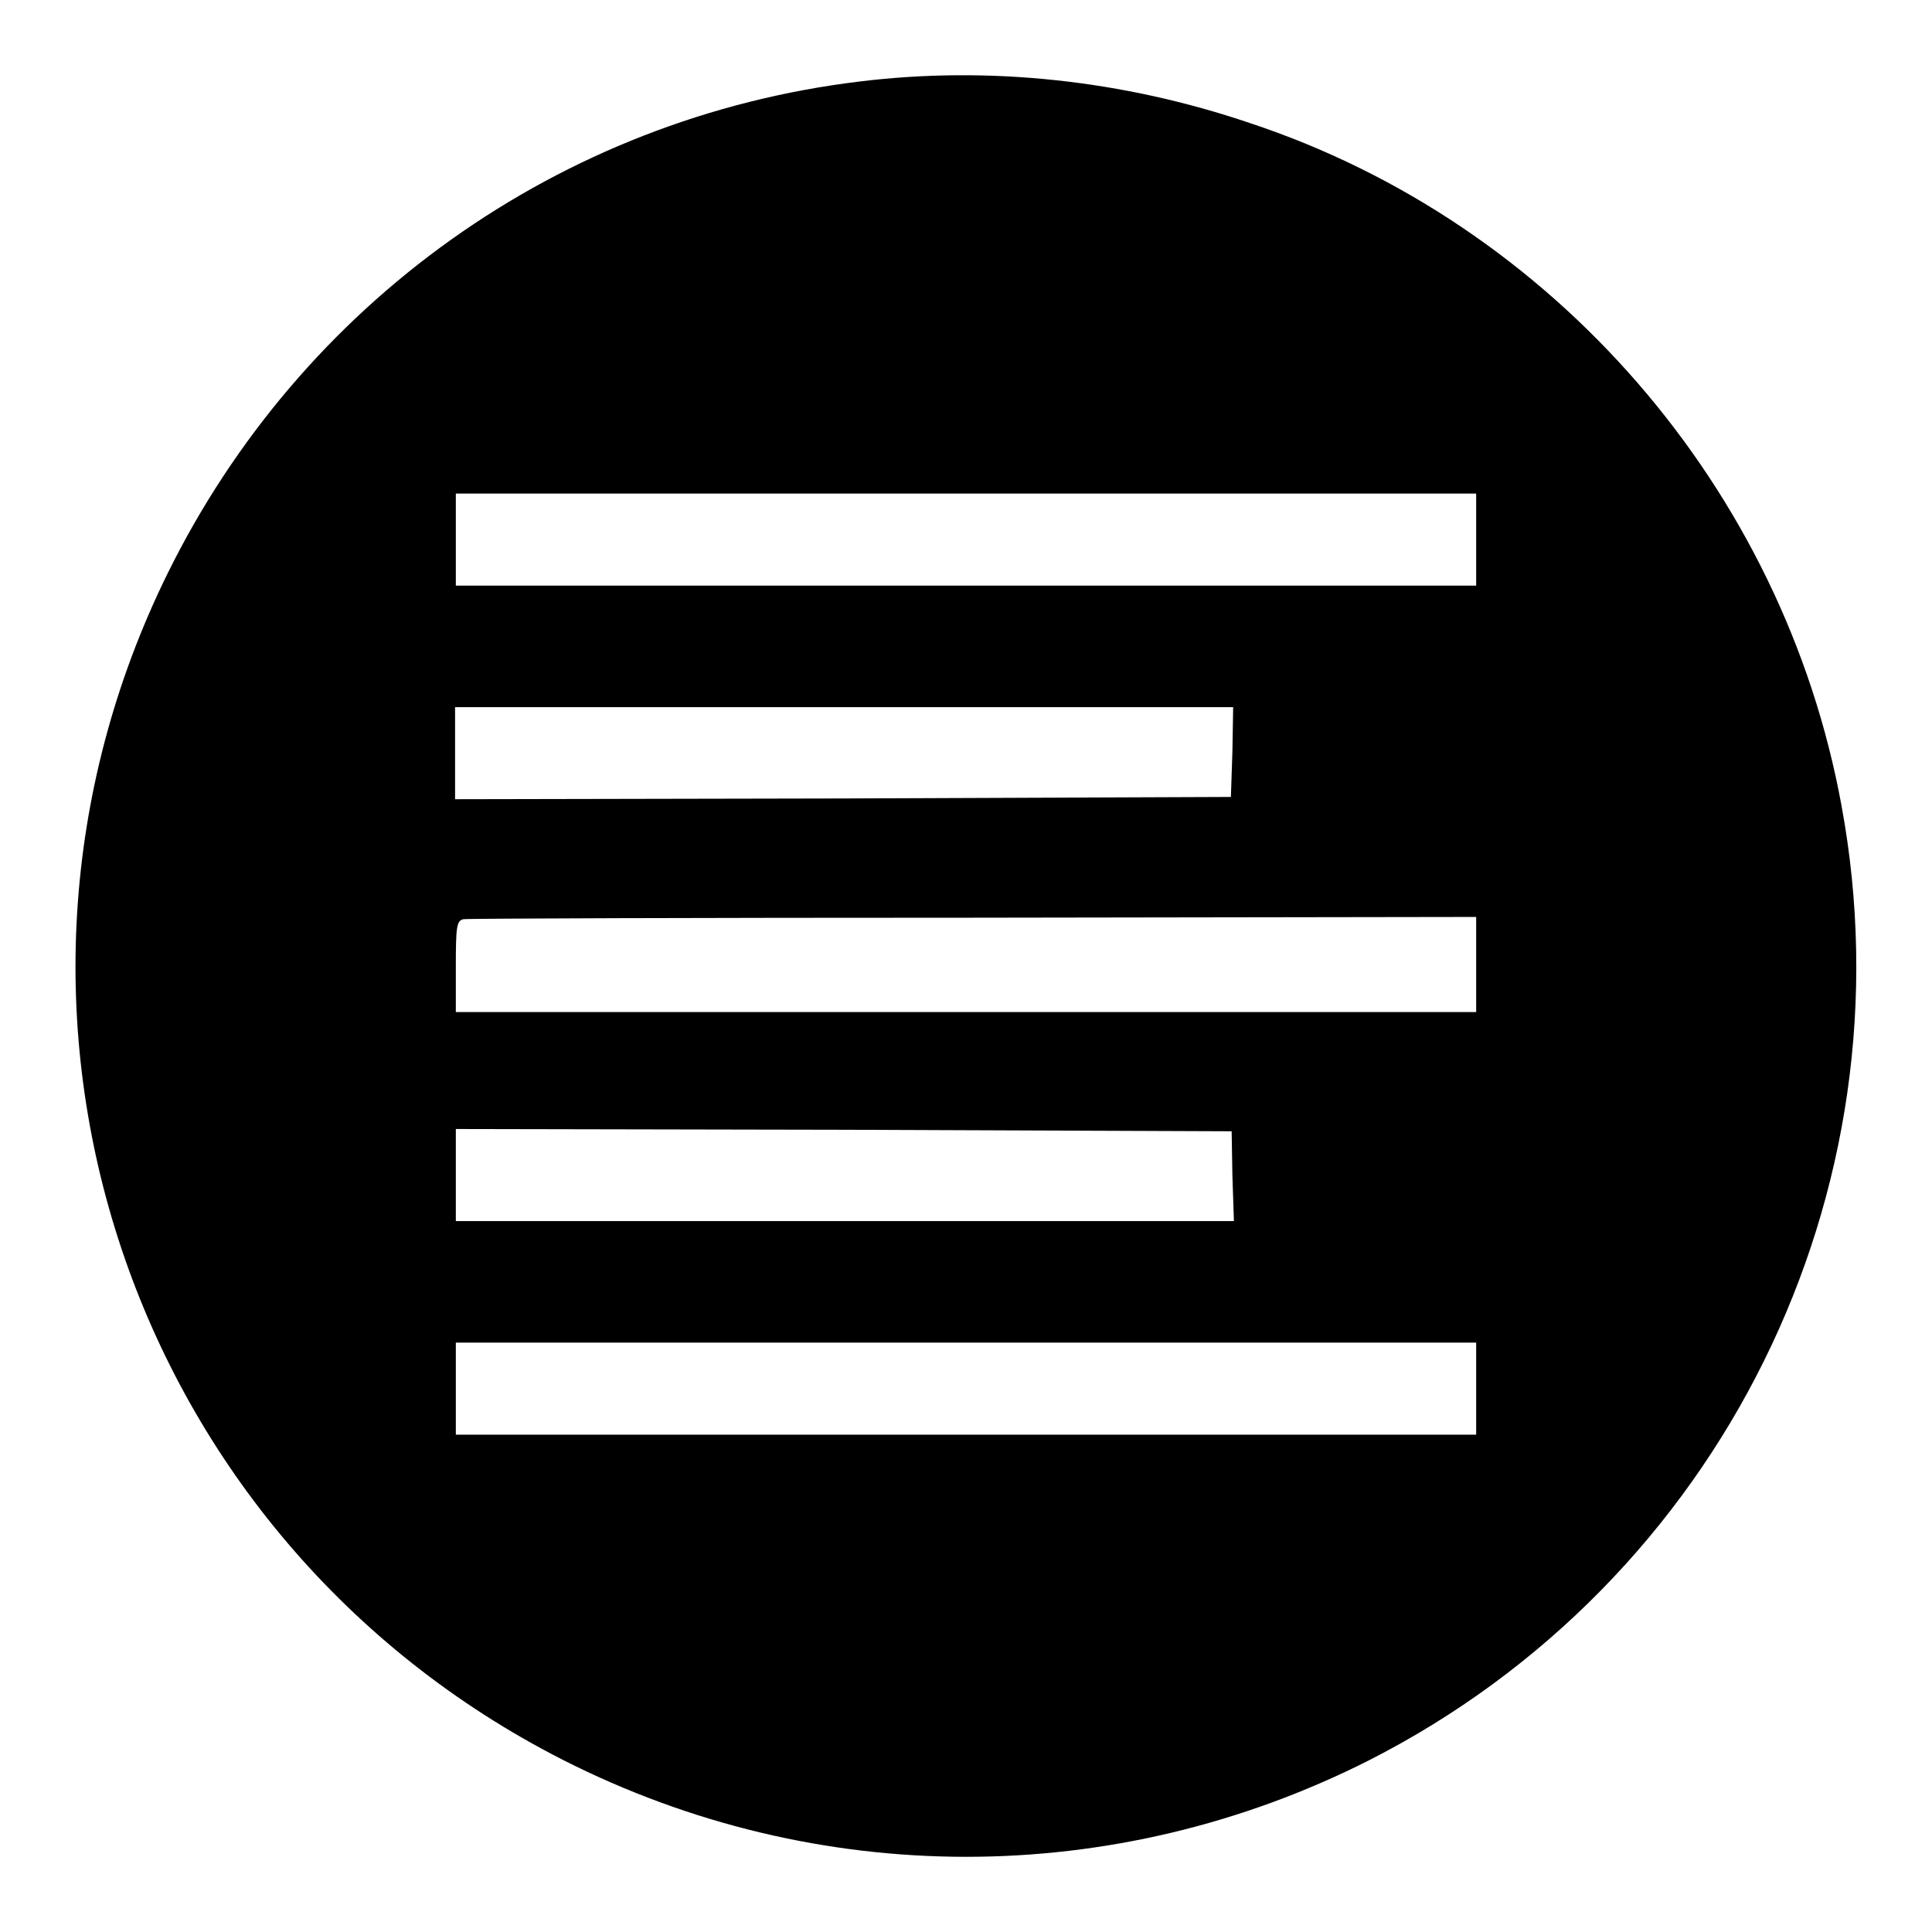 <?xml version="1.0" encoding="utf-8"?>
<!-- Svg Vector Icons : http://www.onlinewebfonts.com/icon -->
<!DOCTYPE svg PUBLIC "-//W3C//DTD SVG 1.1//EN" "http://www.w3.org/Graphics/SVG/1.1/DTD/svg11.dtd">
<svg version="1.1" xmlns="http://www.w3.org/2000/svg" xmlns:xlink="http://www.w3.org/1999/xlink" x="0px" y="0px" viewBox="0 0 256 256" enable-background="new 0 0 256 256" xml:space="preserve">
<g><g><g><path fill="#000000" d="M113.9,10.8c-39.7,4.8-74,29.3-91.7,65.2C-6.4,134.1,17,203.9,74.6,233.2c33.7,17.1,73,17.1,106.7,0.1c46.7-23.7,72.2-75.3,62.7-126.6c-7.7-42-38.2-77.1-78.4-90.4C148.8,10.6,131,8.7,113.9,10.8z M195.6,71.5v6.1H128H60.4v-6.1v-6.1H128h67.6L195.6,71.5L195.6,71.5z M163.3,99.6l-0.2,6l-51.4,0.2l-51.4,0.1v-6.1v-6.1h51.5h51.6L163.3,99.6z M195.6,127.8v6.3H128H60.4v-6c0-5.3,0.1-6.1,1-6.3c0.5-0.1,30.9-0.2,67.6-0.2l66.6-0.1V127.8z M163.3,155.8l0.2,6h-51.6H60.4v-6.1v-6.1l51.4,0.1l51.4,0.2L163.3,155.8z M195.6,184v6.1H128H60.4V184v-6.1H128h67.6L195.6,184L195.6,184z"/></g></g></g>
</svg>